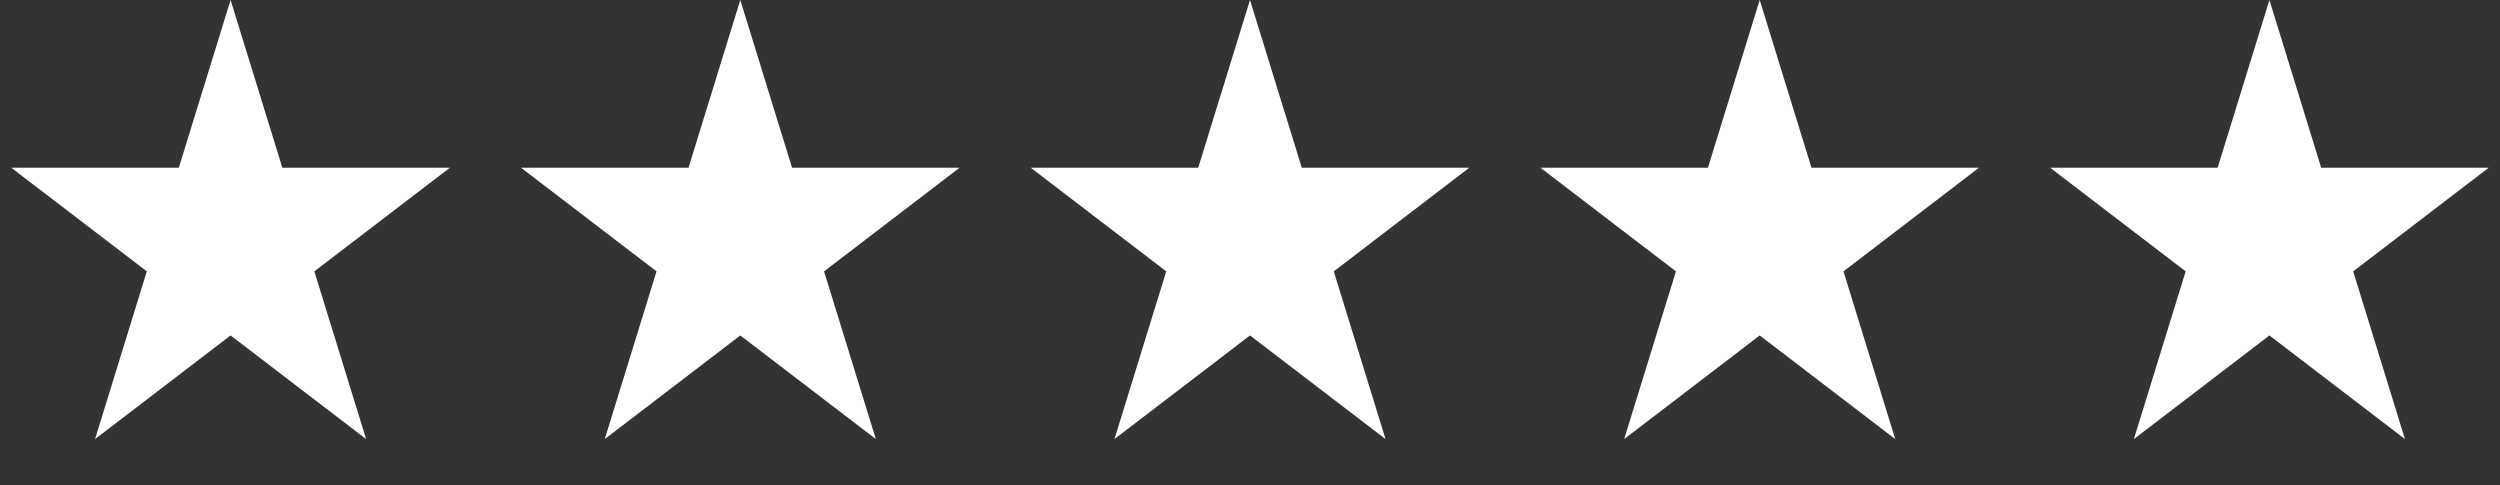 <svg width="103" height="20" viewBox="0 0 103 20" fill="none" xmlns="http://www.w3.org/2000/svg">
<rect x="0" y="0" width="103" height="20" fill="#333333" stroke="none"/>
<path d="M9.5 0L11.633 6.91H18.535L12.951 11.18L15.084 18.09L9.5 13.82L3.916 18.09L6.049 11.18L0.465 6.91H7.367L9.5 0Z" fill="white"/>
<path d="M30.5 0L32.633 6.91H39.535L33.951 11.18L36.084 18.09L30.5 13.82L24.916 18.09L27.049 11.18L21.465 6.91H28.367L30.5 0Z" fill="white"/>
<path d="M51.5 0L53.633 6.91H60.535L54.951 11.18L57.084 18.09L51.5 13.82L45.916 18.09L48.049 11.18L42.465 6.91H49.367L51.5 0Z" fill="white"/>
<path d="M72.5 0L74.633 6.91H81.535L75.951 11.18L78.084 18.09L72.5 13.82L66.916 18.09L69.049 11.18L63.465 6.91H70.367L72.5 0Z" fill="white"/>
<path d="M93.5 0L95.633 6.91H102.535L96.951 11.18L99.084 18.09L93.5 13.82L87.916 18.09L90.049 11.18L84.465 6.91H91.367L93.5 0Z" fill="white"/>
</svg>
